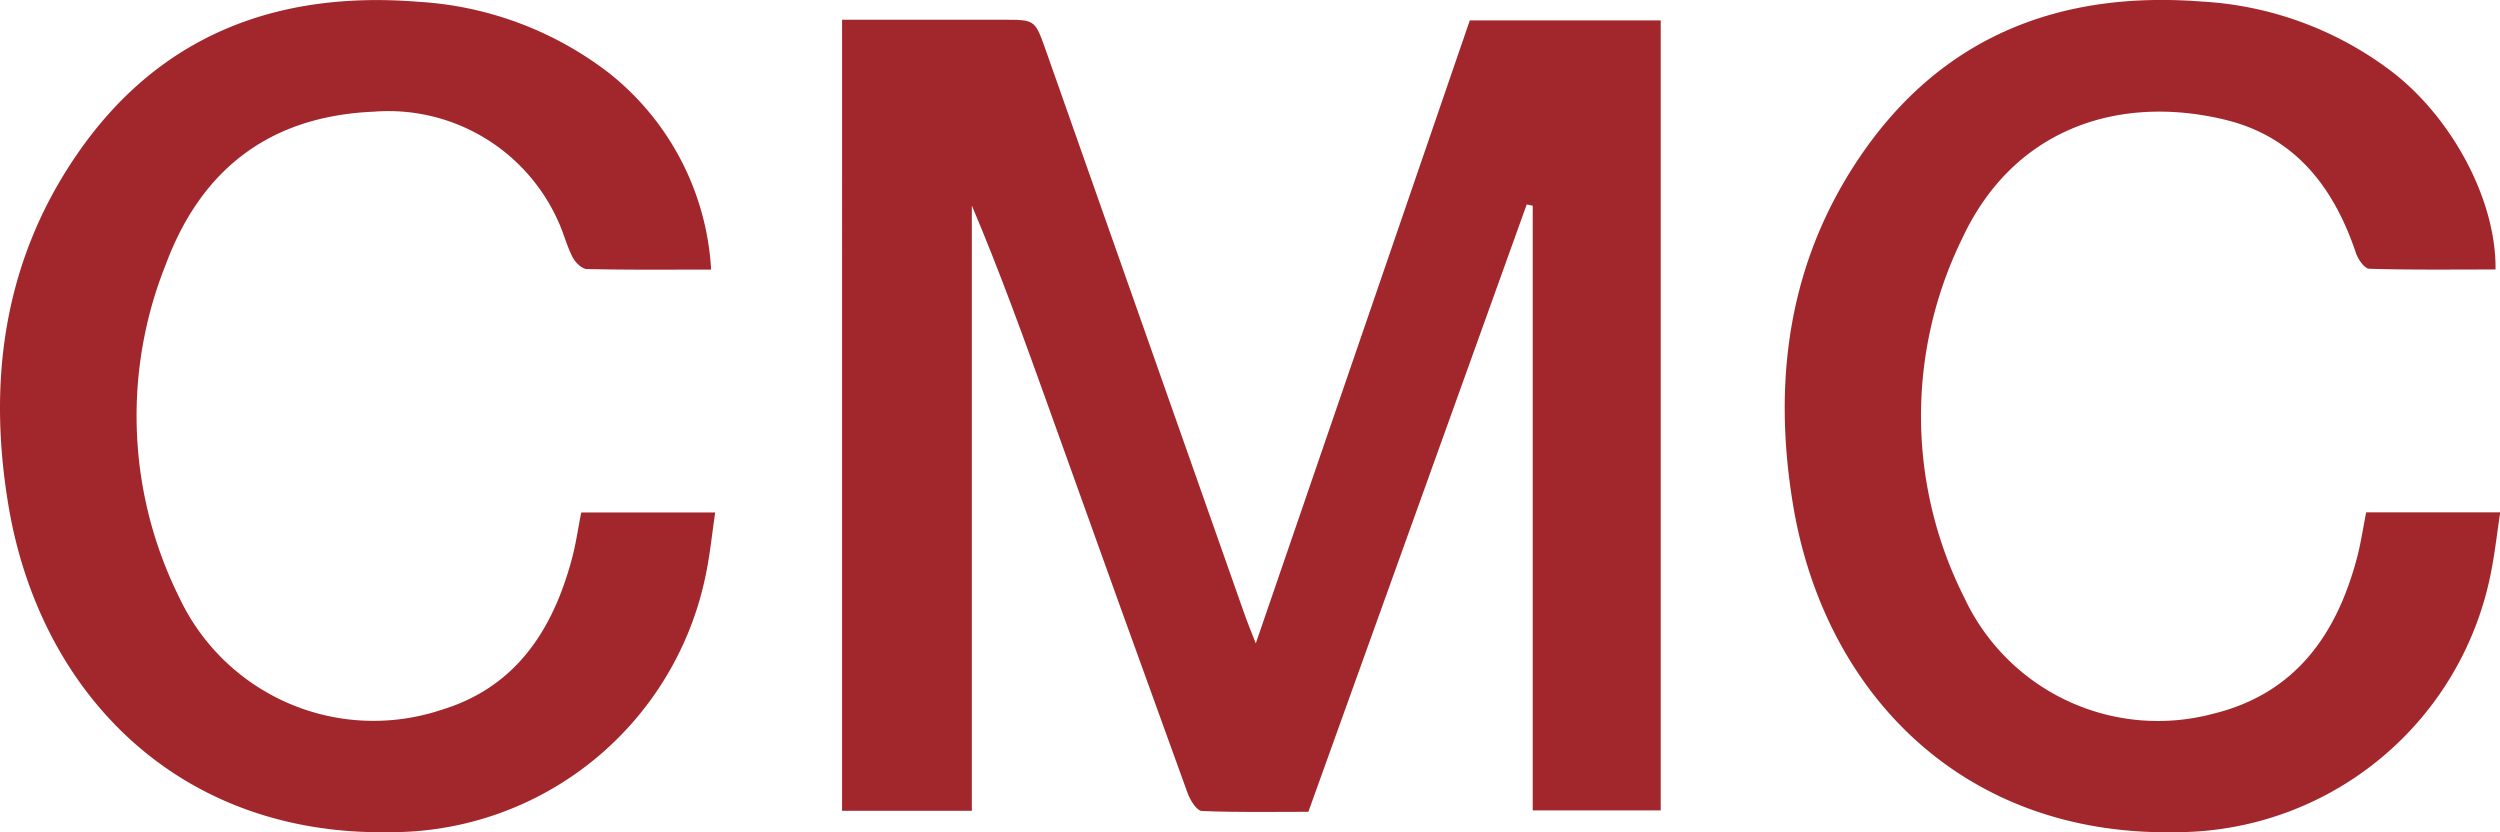 <?xml version="1.0" encoding="utf-8"?>
<svg xmlns="http://www.w3.org/2000/svg" width="125" height="41.615" viewBox="0 0 125 41.615">
  <g id="Raggruppa_88743" data-name="Raggruppa 88743" transform="translate(-1441 -1962.001)">
    <path id="Tracciato_373" data-name="Tracciato 373" d="M212.344,4.975h8.072c1.568,0,1.572,0,2.1,1.486q5,14.189,10,28.378c.127.359.276.711.514,1.317l10.7-31.148h9.546v39.5h-6.4V14.273l-.3-.061L235.658,44.578c-1.779,0-3.556.036-5.328-.041-.253-.011-.581-.539-.708-.889q-3.511-9.676-6.977-19.369c-1.2-3.346-2.407-6.691-3.813-10.013V44.528h-6.489Z" transform="translate(1270.76 1958.013)" fill="#a2272c"/>
    <path id="Tracciato_374" data-name="Tracciato 374" d="M35.558,13.5c-2.124,0-4.172.021-6.218-.027-.249-.006-.581-.336-.714-.6-.3-.585-.454-1.239-.736-1.833a9.3,9.3,0,0,0-9.218-5.434c-5.212.227-8.621,2.9-10.386,7.646A20.366,20.366,0,0,0,8.96,29.888a10.734,10.734,0,0,0,13.1,5.629c3.733-1.126,5.59-4,6.542-7.583.195-.732.3-1.487.46-2.29H35.76c-.157,1.057-.258,2.09-.468,3.1A16.07,16.07,0,0,1,19.474,41.63C8.906,41.812,1.995,34.68.423,25.3-.617,19.088.175,13.147,3.776,7.847,7.881,1.8,13.809-.466,20.943.112a17.279,17.279,0,0,1,9.513,3.565,13.513,13.513,0,0,1,5.1,9.822" transform="translate(1441 1961.98)" fill="#a2272c"/>
    <path id="Tracciato_375" data-name="Tracciato 375" d="M485.547,13.475c-2.1,0-4.212.026-6.317-.036-.234-.007-.559-.473-.664-.786-1.107-3.3-3.054-5.83-6.573-6.673-5.281-1.265-10.532.433-13.1,5.916a20.147,20.147,0,0,0,.089,17.983,10.685,10.685,0,0,0,12.445,5.809c4.092-1,6.166-3.936,7.191-7.791.194-.73.3-1.484.46-2.278h6.7c-.151,1.008-.259,1.975-.445,2.926A16.057,16.057,0,0,1,469.56,41.61c-10.7.21-17.58-7.013-19.135-16.346-1.042-6.251-.232-12.222,3.416-17.534,4.086-5.95,9.974-8.2,17.023-7.651a17.28,17.28,0,0,1,9.607,3.587c2.987,2.358,5.115,6.41,5.075,9.809" transform="translate(1080.231 1962)" fill="#a2272c"/>
  </g>
</svg>
